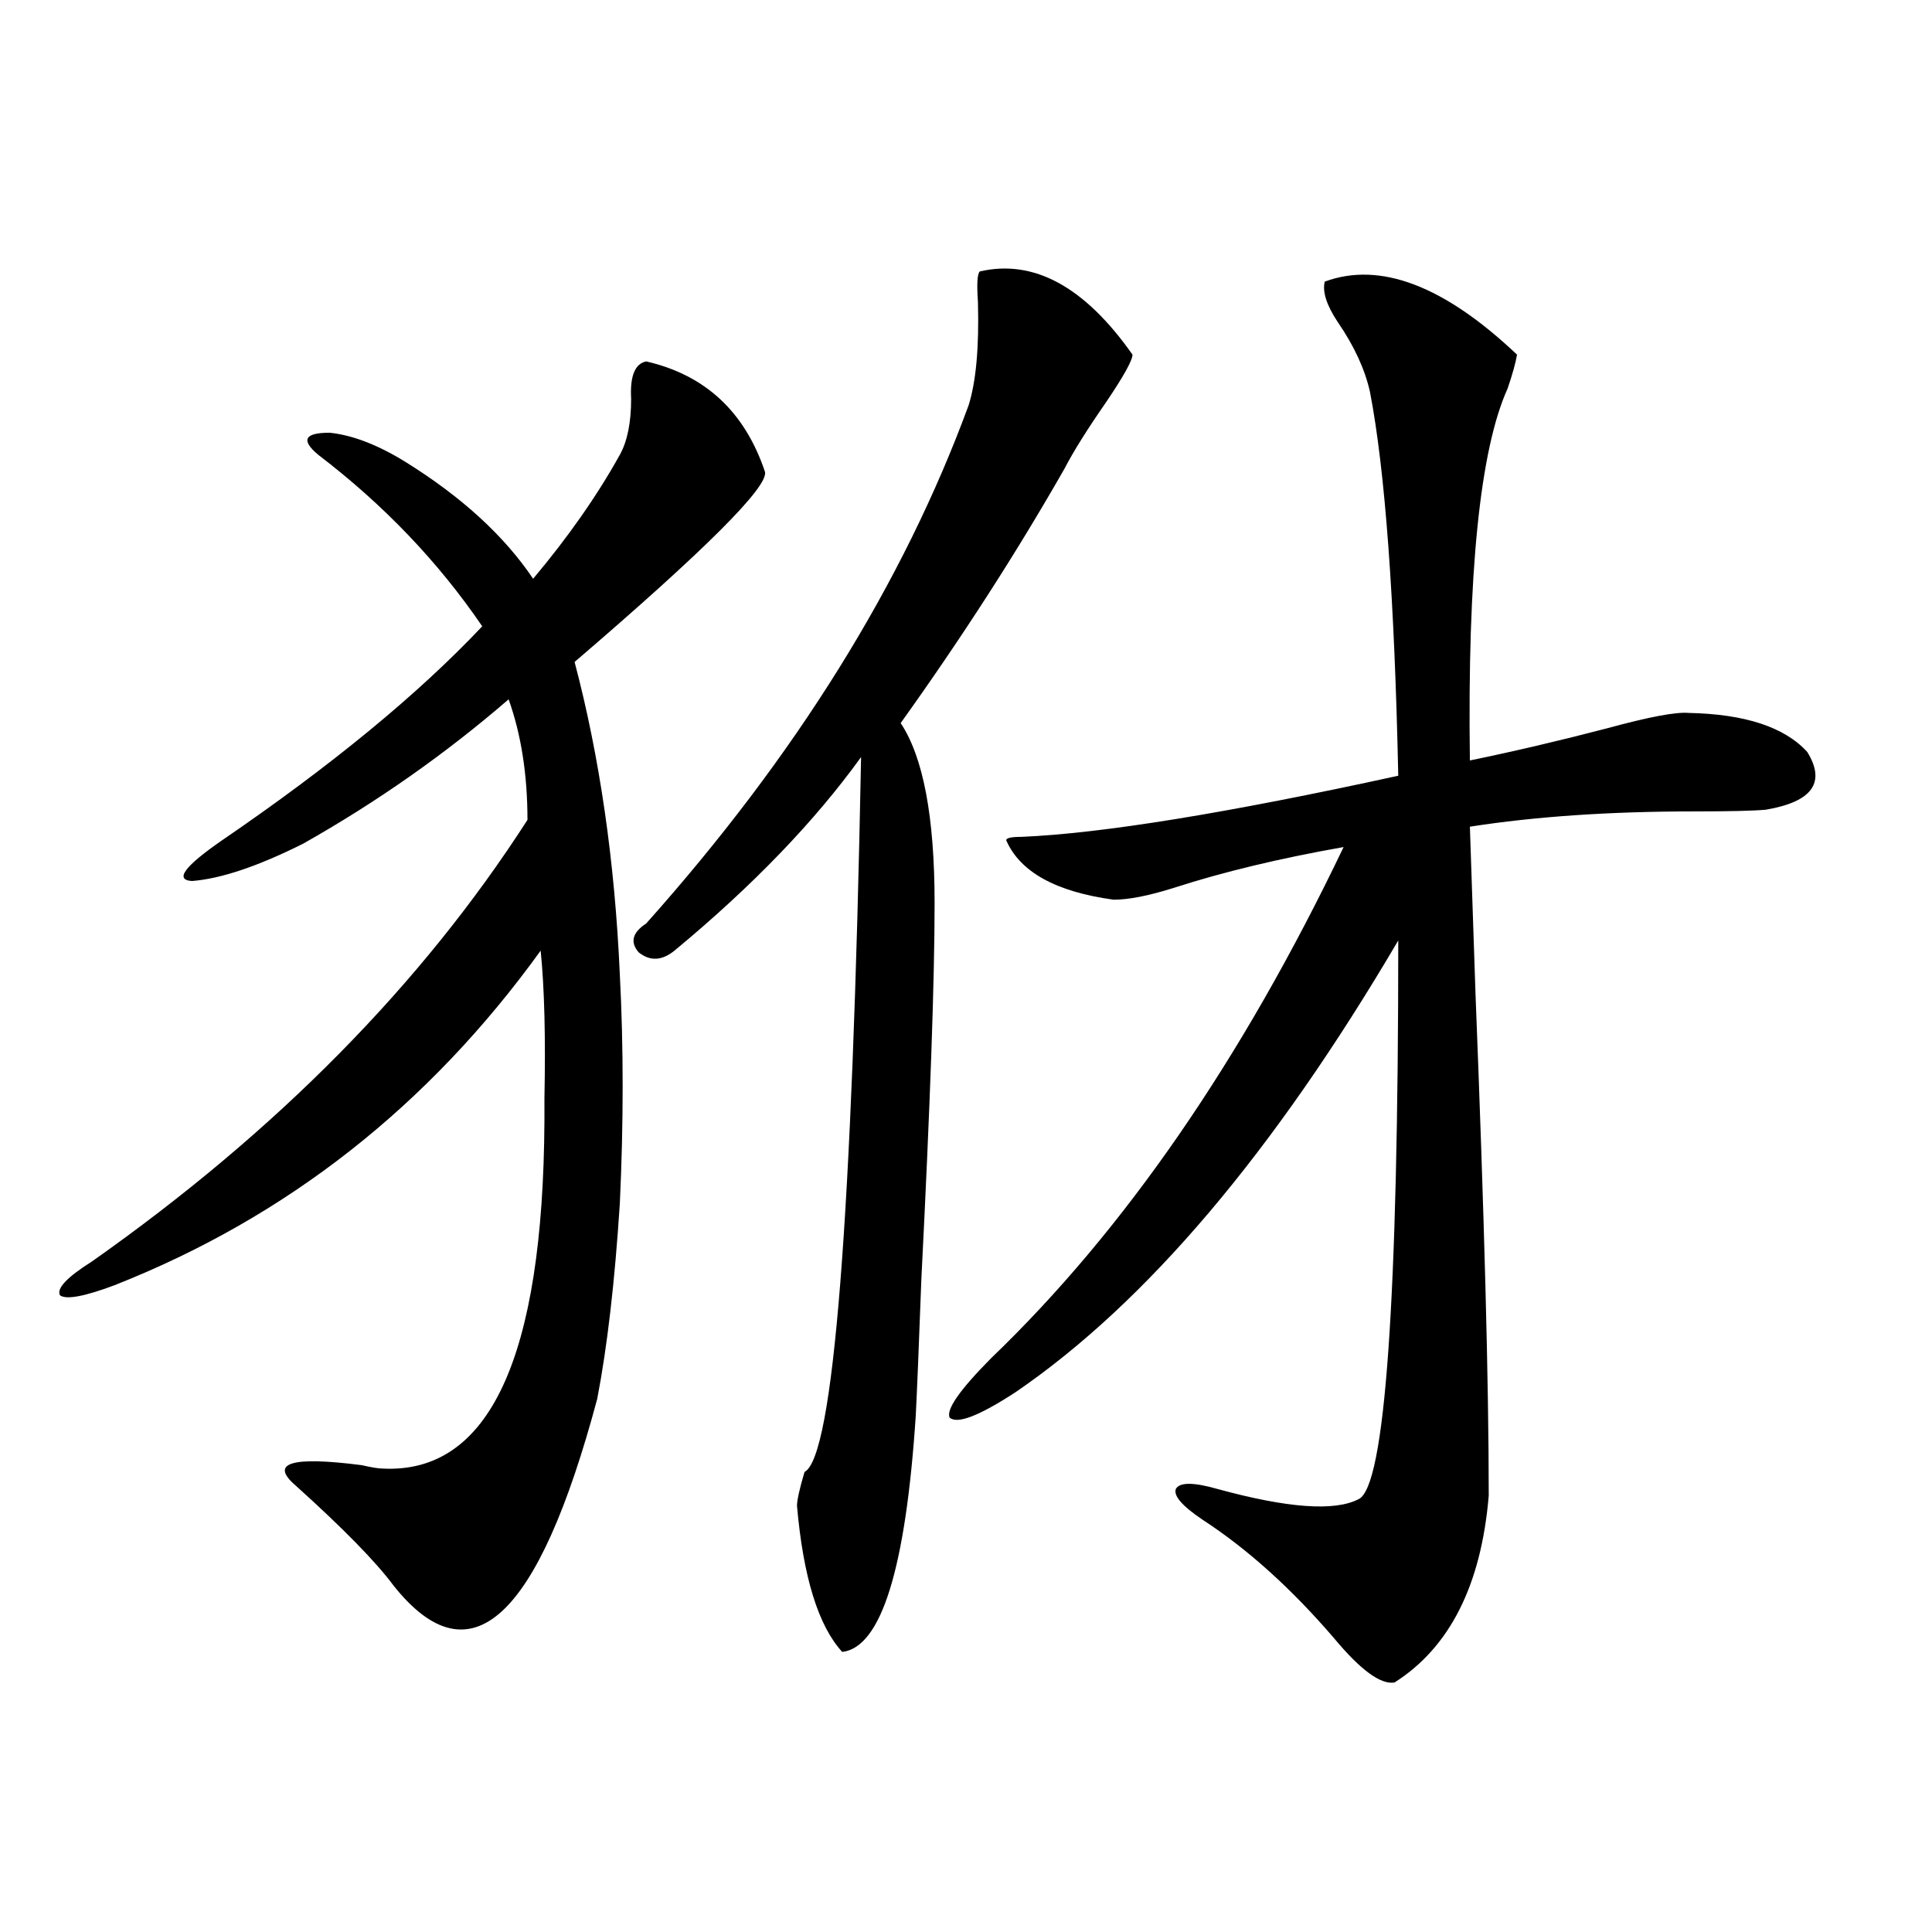<?xml version="1.0" encoding="utf-8"?>
<!-- Generator: Adobe Illustrator 16.0.0, SVG Export Plug-In . SVG Version: 6.00 Build 0)  -->
<!DOCTYPE svg PUBLIC "-//W3C//DTD SVG 1.1//EN" "http://www.w3.org/Graphics/SVG/1.1/DTD/svg11.dtd">
<svg version="1.1" id="图层_1" xmlns="http://www.w3.org/2000/svg" xmlns:xlink="http://www.w3.org/1999/xlink" x="0px" y="0px"
	 width="1000px" height="1000px" viewBox="0 0 1000 1000" enable-background="new 0 0 1000 1000" xml:space="preserve">
<path d="M320.821,504.355c1.951,37.505,1.951,77.056,0,118.652c-2.606,40.43-6.509,74.13-11.707,101.074
	c-30.578,114.258-65.699,146.476-105.363,96.68c-9.115-12.305-26.021-29.581-50.73-51.855
	c-13.658-11.714-2.286-15.229,34.146-10.547c5.198,1.181,8.78,1.758,10.731,1.758c55.273,2.938,83.245-57.129,83.9-180.176
	c0-1.758,0-5.562,0-11.426c0.641-31.641,0-57.129-1.951-76.465c-57.895,80.282-131.384,137.988-220.482,173.145
	c-15.609,5.864-25.045,7.622-28.292,5.273c-1.951-3.516,3.567-9.366,16.585-17.578c95.607-67.374,170.728-143.55,225.36-228.516
	c0-23.429-3.262-44.233-9.756-62.402c-32.529,28.125-67.971,53.036-106.339,74.707c-23.414,11.728-42.605,18.169-57.56,19.336
	c-9.115-0.577-3.902-7.608,15.609-21.094c56.584-38.672,101.461-75.586,134.631-110.742c-22.773-33.398-51.065-62.979-84.876-88.77
	c-9.115-7.608-7.164-11.426,5.854-11.426c11.707,1.181,24.71,6.152,39.023,14.941c29.268,18.169,51.371,38.384,66.34,60.645
	c18.201-21.671,33.17-43.066,44.877-64.16c3.902-7.031,5.854-16.699,5.854-29.004c-0.655-11.714,1.951-18.155,7.805-19.336
	c30.563,7.031,51.051,26.079,61.462,57.129c1.951,7.622-30.898,40.43-98.534,98.438C310.41,391.855,318.215,445.771,320.821,504.355
	z M507.158,140.488c27.957-6.44,54.298,7.91,79.022,43.066c0,2.938-4.558,11.138-13.658,24.609
	c-9.756,14.063-16.92,25.488-21.463,34.277c-24.725,43.368-53.017,87.313-84.876,131.836c11.707,17.578,17.561,48.642,17.561,93.164
	c0,39.853-2.286,104.59-6.829,194.238c-1.311,35.156-2.286,58.887-2.927,71.191c-5.213,79.102-17.896,119.819-38.048,122.168
	c-12.362-13.485-20.167-38.672-23.414-75.586c0-2.925,1.296-8.789,3.902-17.578c14.954-7.608,24.71-130.957,29.268-370.02
	c-24.069,33.398-56.264,66.797-96.583,100.195c-6.509,5.273-12.683,5.575-18.536,0.879c-4.558-5.273-3.262-10.245,3.902-14.941
	c77.392-86.71,133-176.069,166.825-268.066c3.902-12.305,5.519-30.171,4.878-53.613
	C505.527,146.942,505.848,141.669,507.158,140.488z M685.69,145.762c28.612-10.547,61.782,2.06,99.51,37.793
	c-0.655,4.106-2.286,9.97-4.878,17.578c-14.313,31.641-20.822,95.801-19.512,192.48c22.759-4.683,46.493-10.245,71.218-16.699
	c21.463-5.851,35.441-8.487,41.95-7.91c29.268,0.591,49.755,7.333,61.462,20.215c9.756,15.82,2.592,25.79-21.463,29.883
	c-6.509,0.591-18.871,0.879-37.072,0.879c-43.581,0-82.284,2.637-116.095,7.91c0.641,19.336,1.616,48.34,2.927,87.012
	c4.543,114.849,6.829,201.27,6.829,259.277c-3.902,46.28-20.167,78.511-48.779,96.68c-7.164,1.167-17.561-6.454-31.219-22.852
	c-22.118-25.79-44.877-46.28-68.291-61.523c-10.411-7.031-14.969-12.305-13.658-15.82c1.951-3.516,9.101-3.516,21.463,0
	c36.417,9.97,60.807,11.728,73.169,5.273c13.658-6.44,20.487-102.832,20.487-289.16C659.35,596.353,593.33,674.286,525.694,720.566
	c-18.871,12.305-30.243,16.699-34.146,13.184c-1.951-4.093,5.198-14.351,21.463-30.762
	c68.932-66.206,129.753-154.386,182.435-264.551c-33.17,5.864-62.438,12.896-87.803,21.094c-13.018,4.106-23.414,6.152-31.219,6.152
	c-29.923-4.093-48.459-14.351-55.608-30.762c0-1.167,2.592-1.758,7.805-1.758c41.615-1.758,106.659-12.305,195.117-31.641
	c-1.951-91.983-6.829-158.203-14.634-198.633c-2.606-11.714-8.14-23.73-16.585-36.035
	C686.666,158.066,684.38,151.035,685.69,145.762z"/>
</svg>
